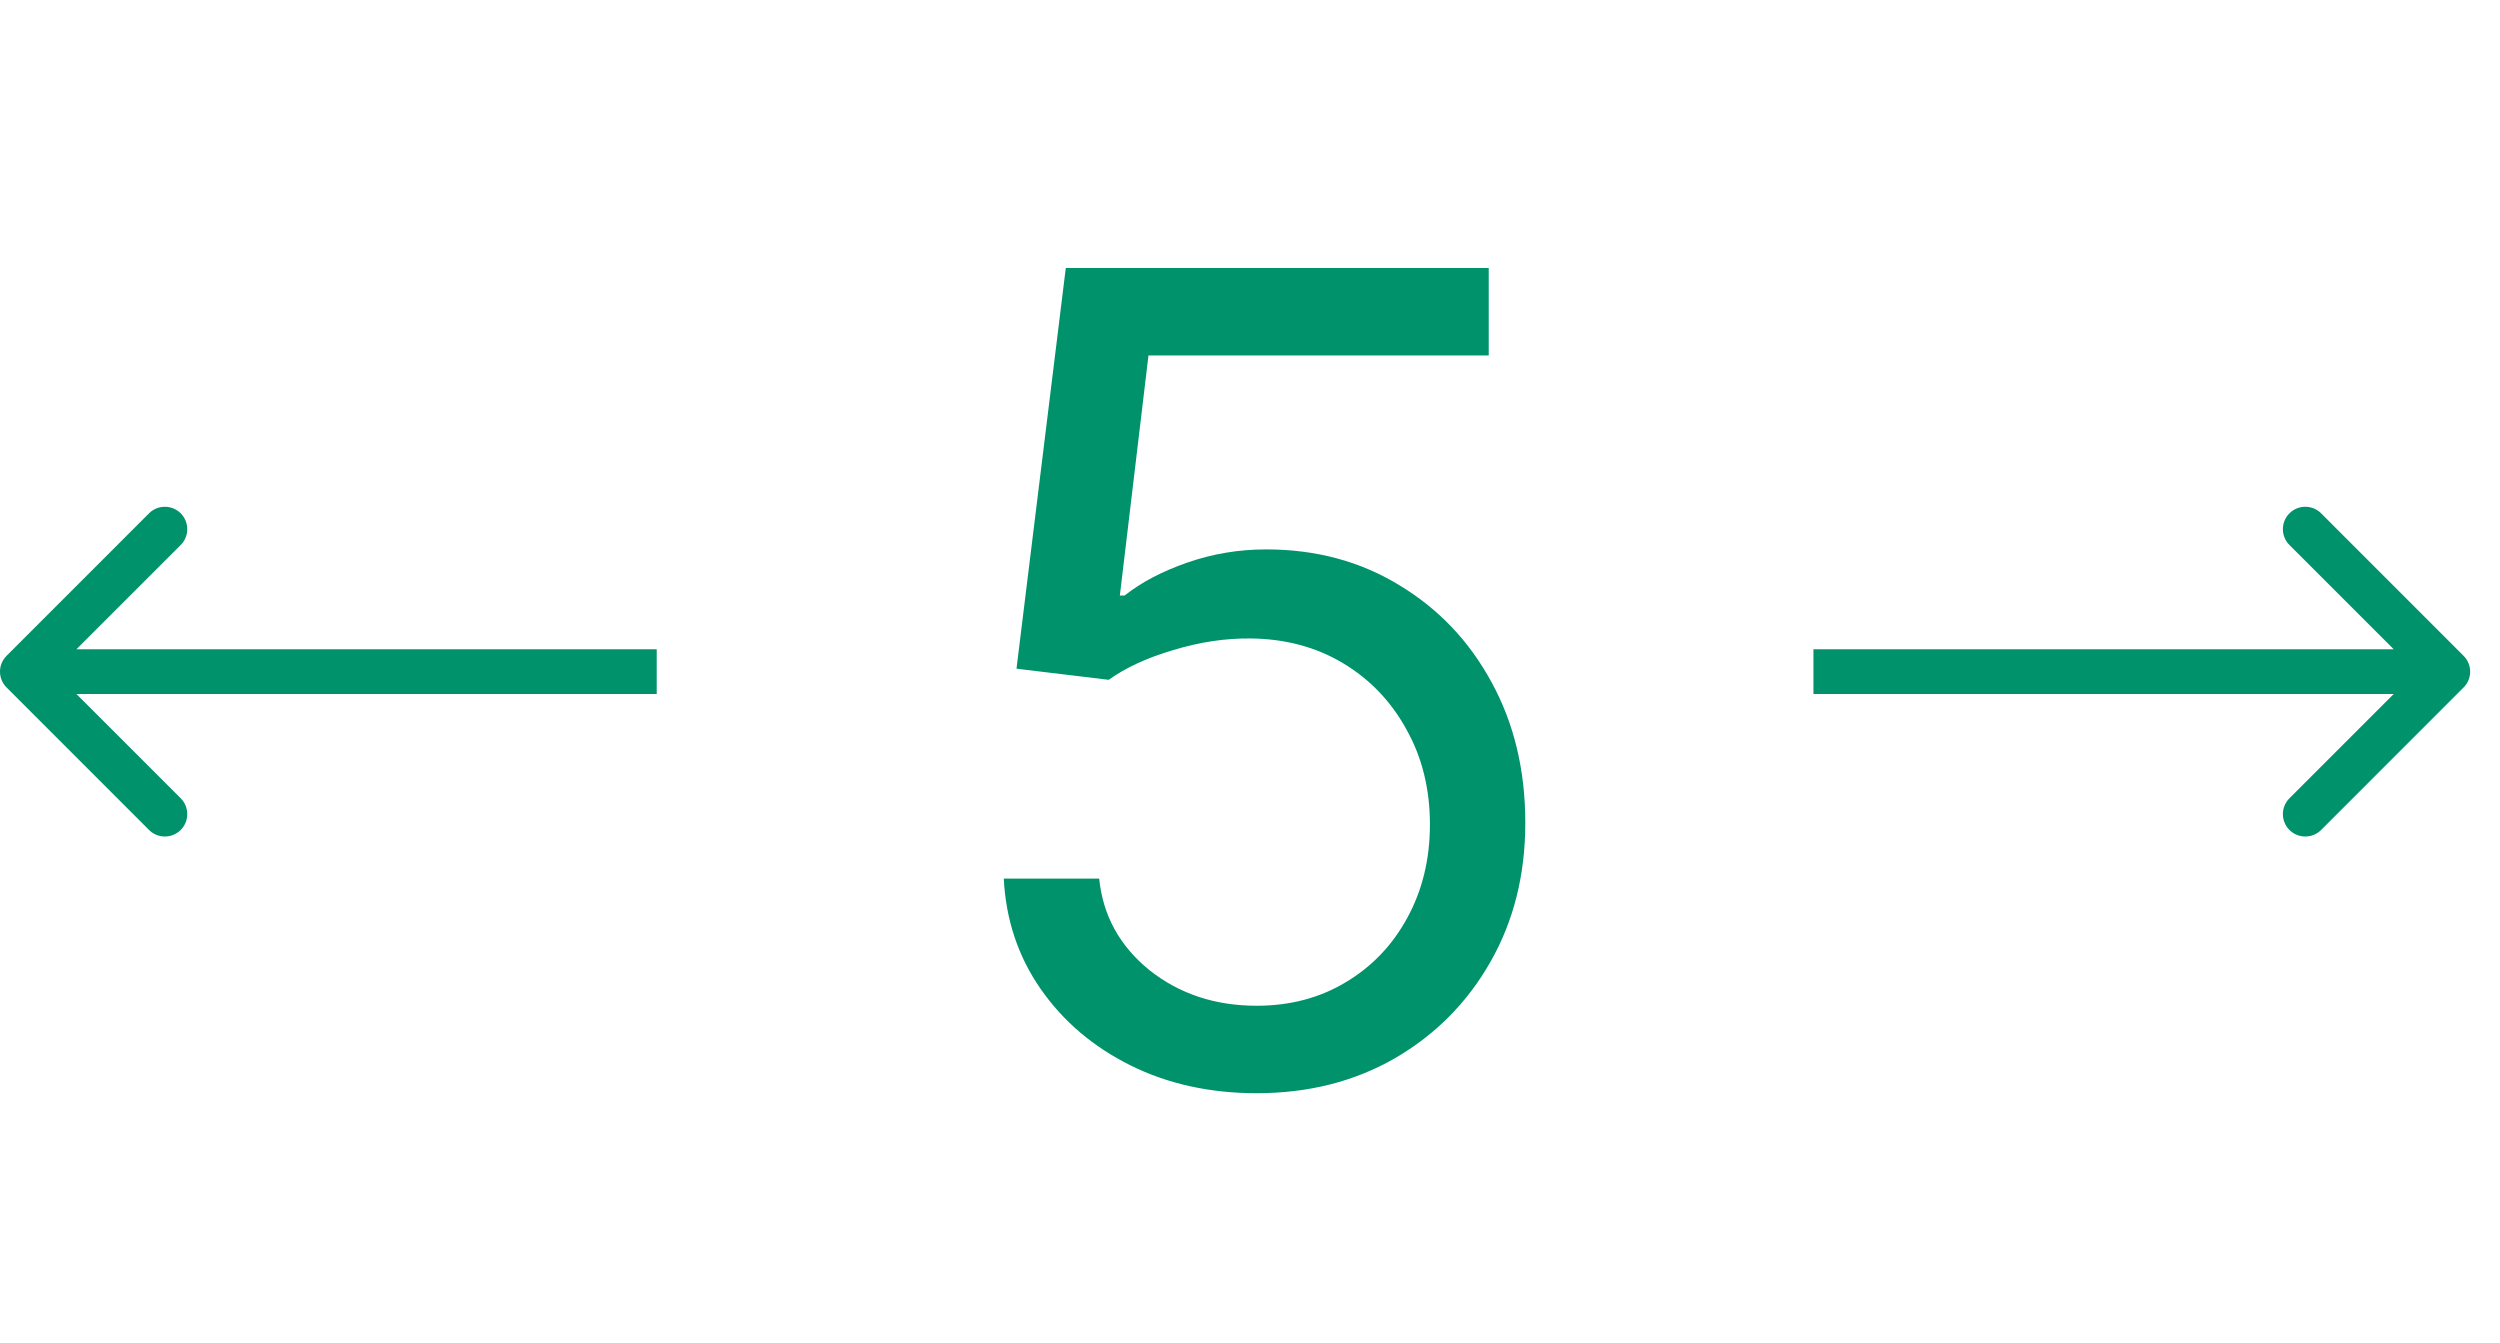 <svg width="67" height="36" viewBox="0 0 67 36" fill="none" xmlns="http://www.w3.org/2000/svg">
<path d="M33.677 29.298C32.427 29.298 31.301 29.05 30.299 28.553C29.298 28.055 28.496 27.374 27.892 26.507C27.288 25.641 26.958 24.653 26.901 23.546H29.458C29.557 24.533 30.005 25.349 30.8 25.996C31.603 26.635 32.562 26.954 33.677 26.954C34.572 26.954 35.367 26.745 36.063 26.326C36.766 25.907 37.317 25.332 37.714 24.6C38.119 23.861 38.322 23.027 38.322 22.097C38.322 21.145 38.112 20.296 37.693 19.55C37.281 18.798 36.713 18.204 35.989 17.771C35.264 17.338 34.437 17.118 33.506 17.111C32.839 17.104 32.153 17.207 31.45 17.42C30.747 17.626 30.168 17.892 29.714 18.219L27.242 17.921L28.563 7.182H39.898V9.526H30.779L30.012 15.96H30.14C30.587 15.605 31.148 15.31 31.823 15.076C32.498 14.842 33.201 14.724 33.932 14.724C35.268 14.724 36.457 15.044 37.501 15.683C38.552 16.315 39.376 17.182 39.973 18.283C40.577 19.384 40.878 20.641 40.878 22.054C40.878 23.446 40.566 24.689 39.941 25.783C39.323 26.869 38.471 27.729 37.384 28.361C36.297 28.986 35.062 29.298 33.677 29.298Z" fill="#00926B"/>
<path d="M66.024 18.424C66.259 18.19 66.259 17.81 66.024 17.576L62.206 13.757C61.971 13.523 61.592 13.523 61.357 13.757C61.123 13.992 61.123 14.372 61.357 14.606L64.751 18L61.357 21.394C61.123 21.628 61.123 22.008 61.357 22.243C61.592 22.477 61.971 22.477 62.206 22.243L66.024 18.424ZM48.6 18.6H65.6V17.4H48.6V18.6Z" fill="#00926B"/>
<path d="M0.176 17.576C-0.059 17.81 -0.059 18.19 0.176 18.424L3.994 22.243C4.228 22.477 4.608 22.477 4.843 22.243C5.077 22.008 5.077 21.628 4.843 21.394L1.448 18L4.843 14.606C5.077 14.372 5.077 13.992 4.843 13.757C4.608 13.523 4.228 13.523 3.994 13.757L0.176 17.576ZM17.6 18V17.4L0.6 17.4V18V18.6L17.6 18.6V18Z" fill="#00926B"/>
</svg>
